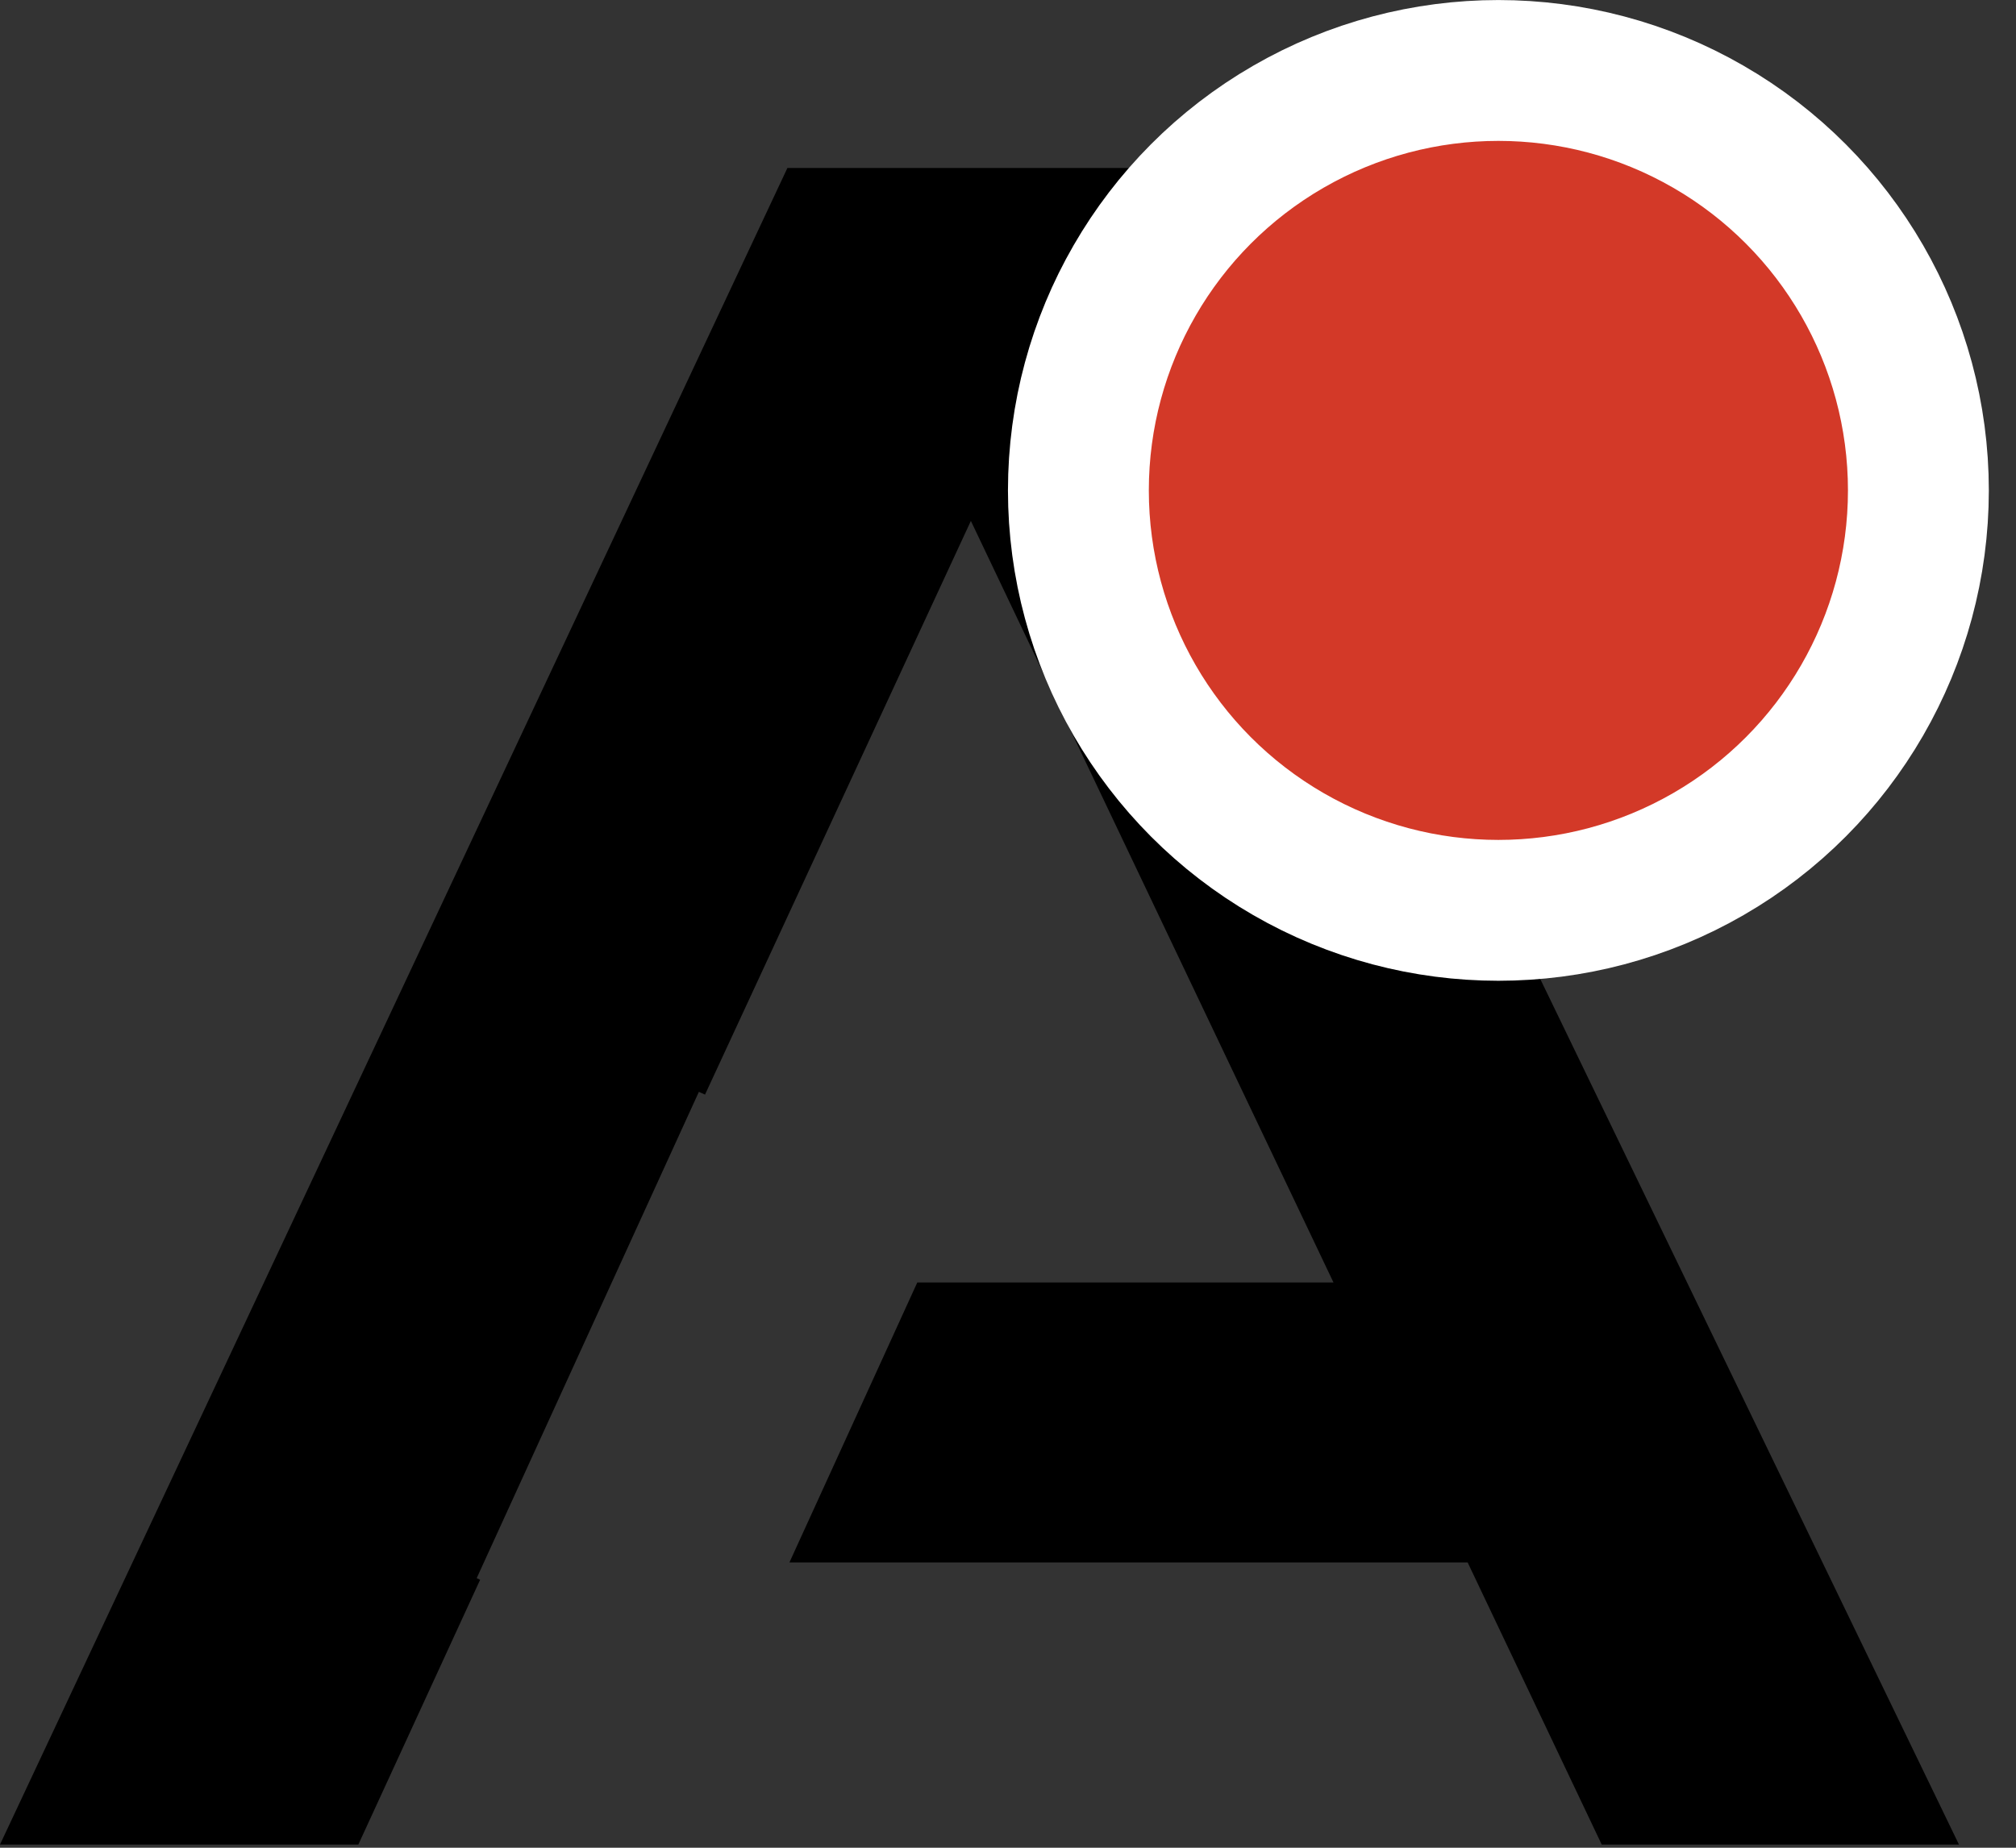 <svg width="24" height="22" viewBox="0 0 24 22" fill="none" xmlns="http://www.w3.org/2000/svg">
<rect x="0" y="0" width="24" height="22" fill="#333333" stroke="none"/>
<path fill-rule="evenodd" clip-rule="evenodd" d="M13.666 2H9.374L0 21.962H4.266L5.716 18.809L5.675 18.79L8.32 13L8.393 13.033L11.558 6.202L15.875 15.27H10.92L9.398 18.603H17.472L19.068 21.962H23.321L13.666 2Z" fill="black"/>
<circle cx="17.838" cy="5.839" r="5" fill="#D33928" stroke="white" stroke-width="1.677"/>
</svg>

